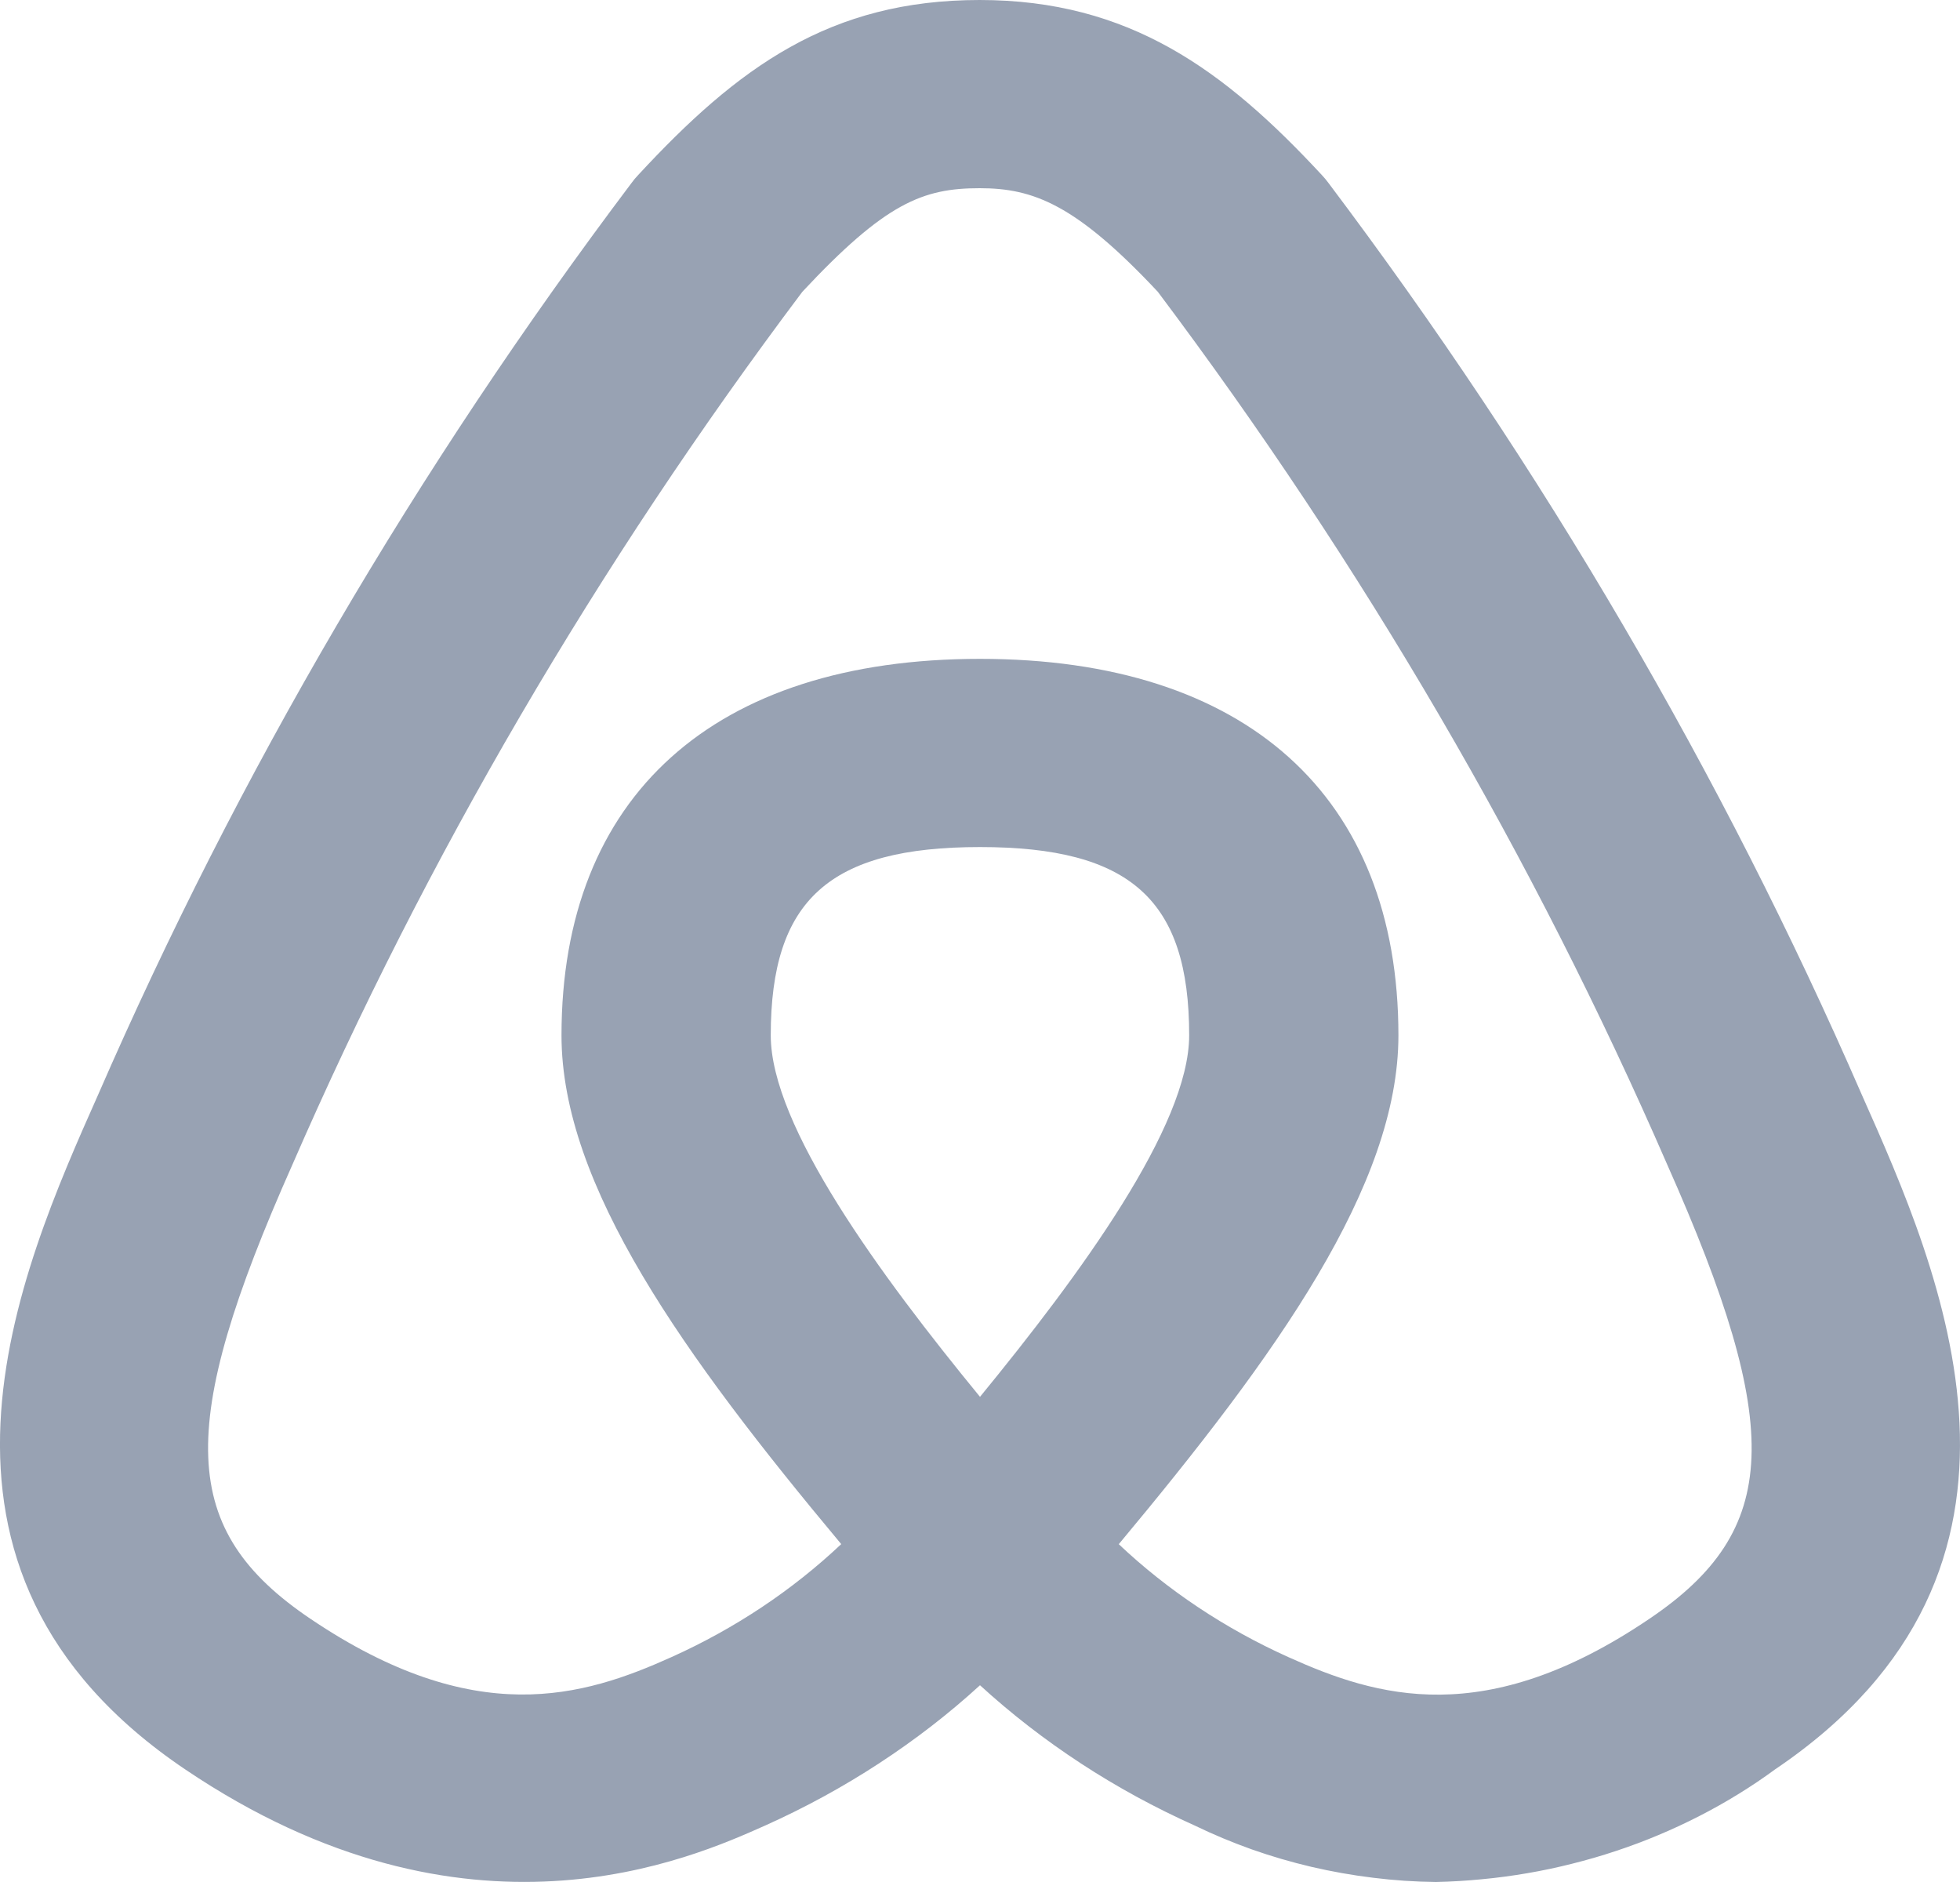 <svg width="25" height="24" viewBox="0 0 25 24" fill="none" xmlns="http://www.w3.org/2000/svg">
<path d="M18.315 24C18.047 23.997 17.78 23.979 17.515 23.946C17.25 23.914 16.987 23.867 16.728 23.807C16.469 23.746 16.215 23.672 15.966 23.584C15.717 23.495 15.474 23.394 15.239 23.28C14.73 23.052 14.246 22.788 13.787 22.488C13.327 22.187 12.898 21.855 12.5 21.491C12.102 21.855 11.673 22.186 11.214 22.486C10.755 22.786 10.272 23.05 9.764 23.278C8.822 23.698 5.958 24.991 2.362 22.564C-1.436 20.004 0.247 16.219 1.253 13.957C2.144 11.912 3.157 9.919 4.294 7.976C5.431 6.033 6.684 4.153 8.054 2.335C8.08 2.299 8.108 2.265 8.139 2.233C9.414 0.855 10.588 0 12.496 0C14.403 0 15.618 0.892 16.86 2.232C16.891 2.265 16.92 2.299 16.946 2.335C18.315 4.153 19.569 6.033 20.705 7.976C21.842 9.919 22.856 11.912 23.746 13.957C24.752 16.219 26.435 20.004 22.641 22.564C22.489 22.676 22.332 22.781 22.171 22.88C22.009 22.98 21.843 23.073 21.673 23.16C21.503 23.247 21.329 23.328 21.152 23.402C20.974 23.477 20.794 23.544 20.61 23.605C20.427 23.666 20.24 23.72 20.052 23.767C19.863 23.815 19.673 23.855 19.48 23.888C19.288 23.921 19.095 23.947 18.9 23.965C18.706 23.984 18.51 23.996 18.315 24ZM14.27 19.692C14.581 19.986 14.919 20.254 15.282 20.496C15.645 20.738 16.029 20.95 16.433 21.132C17.56 21.64 18.94 22.063 21.036 20.645C22.711 19.516 22.762 18.216 21.265 14.85C20.414 12.893 19.445 10.984 18.359 9.123C17.273 7.263 16.076 5.462 14.768 3.721C13.723 2.606 13.18 2.4 12.496 2.4C11.773 2.4 11.295 2.585 10.234 3.721C8.925 5.462 7.727 7.263 6.64 9.123C5.553 10.983 4.583 12.892 3.731 14.849C2.234 18.215 2.286 19.515 3.96 20.644C6.06 22.06 7.44 21.639 8.567 21.131C8.971 20.949 9.354 20.737 9.718 20.495C10.081 20.253 10.418 19.985 10.73 19.691C8.72 17.284 7.162 15.118 7.162 13.203C7.162 10.152 9.108 8.402 12.5 8.402C15.892 8.402 17.837 10.152 17.837 13.203C17.837 15.118 16.279 17.284 14.27 19.692ZM12.5 10.802C10.58 10.802 9.831 11.475 9.831 13.203C9.831 14.359 11.223 16.256 12.5 17.813C13.776 16.256 15.168 14.359 15.168 13.203C15.168 11.475 14.42 10.802 12.5 10.802Z" fill="#98A2B3"/>
</svg>
